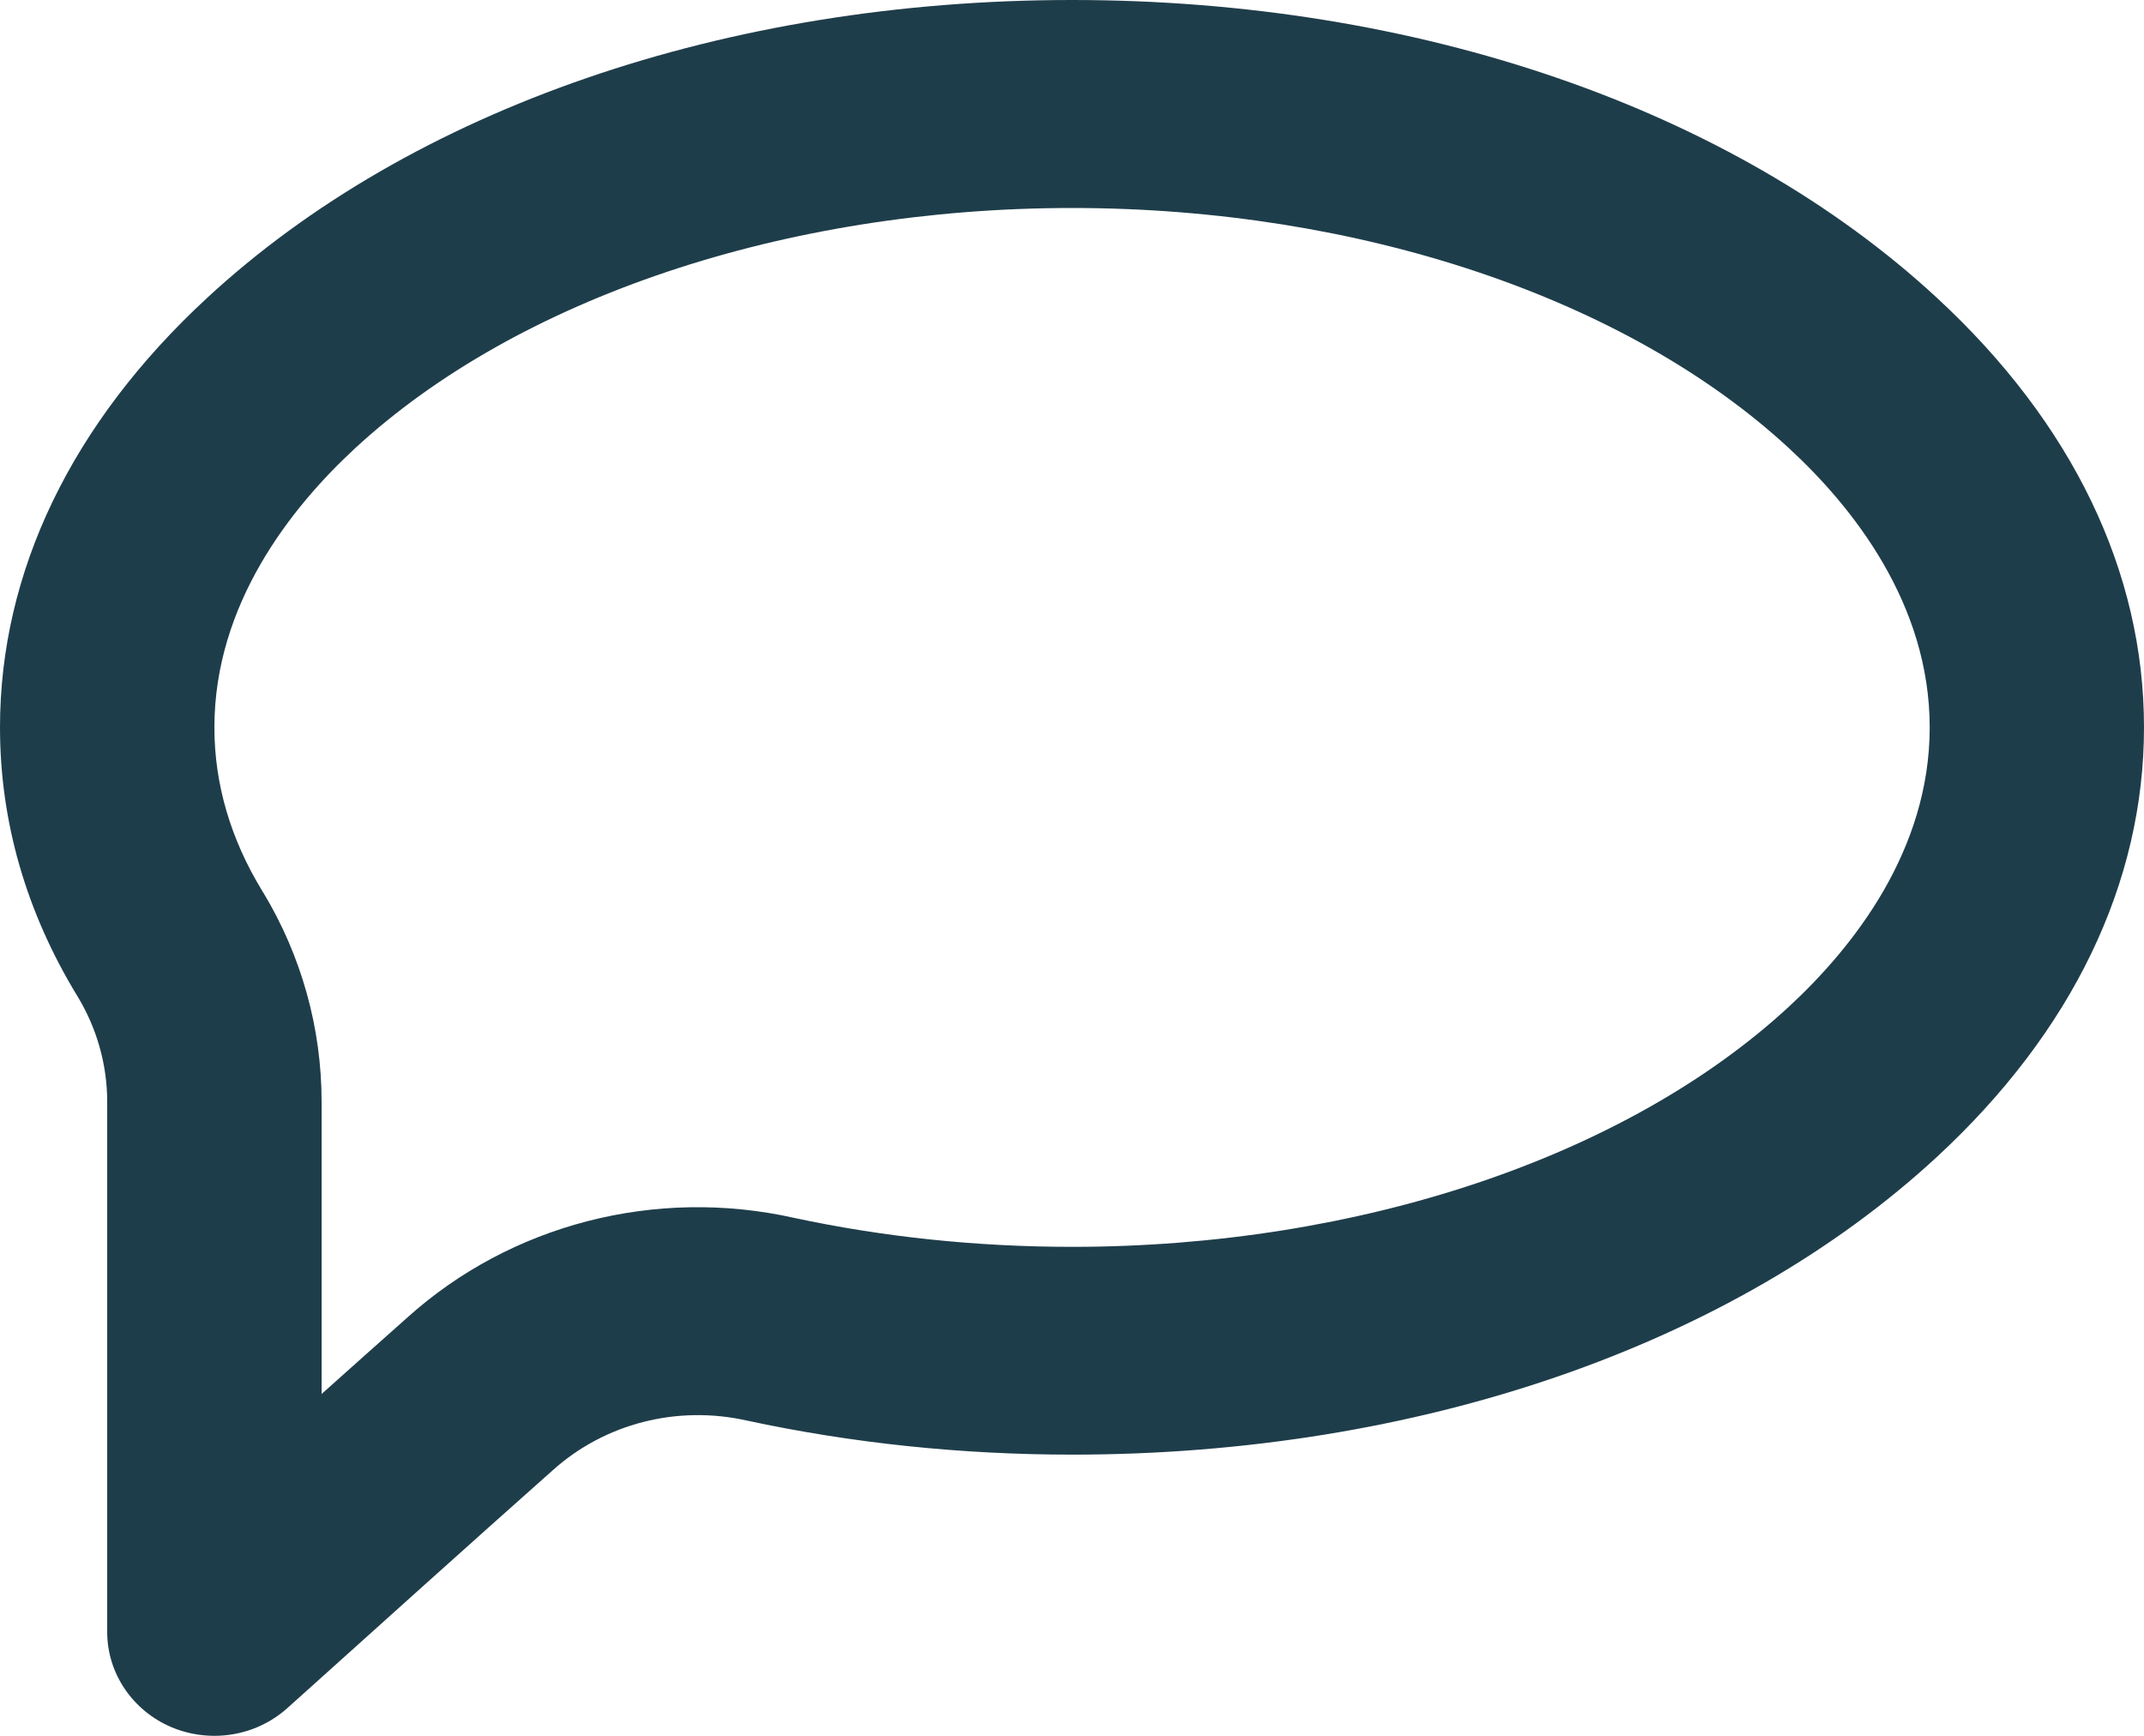 <svg width="21" height="17" viewBox="0 0 21 17" fill="none" xmlns="http://www.w3.org/2000/svg">
<g id="Warstwa_1" clip-path="url(#clip0_42_1239)">
<path id="Vector" d="M2.1 17C1.958 17 1.815 16.972 1.681 16.916C1.298 16.754 1.05 16.387 1.05 15.983V10.79C1.05 10.429 0.95 10.074 0.762 9.762C0.76 9.759 0.759 9.756 0.757 9.754C0.255 8.93 0 8.044 0 7.124C0 5.6 0.701 4.145 2.027 2.919C4.031 1.064 7.119 0 10.501 0C13.882 0 16.97 1.064 18.973 2.918C20.299 4.144 21 5.599 21 7.123C21 8.647 20.299 10.102 18.973 11.329C16.969 13.182 13.881 14.246 10.501 14.246C9.412 14.246 8.34 14.133 7.314 13.912C6.63 13.759 5.922 13.942 5.413 14.4C4.706 15.027 3.658 15.97 2.815 16.728C2.617 16.906 2.36 17 2.1 17ZM2.578 8.74C2.953 9.361 3.15 10.07 3.15 10.789V13.652C3.456 13.378 3.744 13.122 3.989 12.904C5.003 11.991 6.421 11.624 7.777 11.927C8.648 12.114 9.566 12.211 10.501 12.211C13.305 12.211 15.93 11.331 17.524 9.857C18.152 9.276 18.901 8.33 18.901 7.124C18.901 5.918 18.153 4.971 17.524 4.391C15.93 2.917 13.305 2.037 10.501 2.037C7.696 2.037 5.071 2.918 3.477 4.391C2.849 4.972 2.1 5.918 2.1 7.124C2.1 7.678 2.258 8.217 2.569 8.726L2.577 8.741L2.578 8.74Z" fill="#1E3D4A"/>
</g>
<defs>
<clipPath id="clip0_42_1239">
<rect width="21" height="17" fill="white"/>
</clipPath>
</defs>
</svg>
